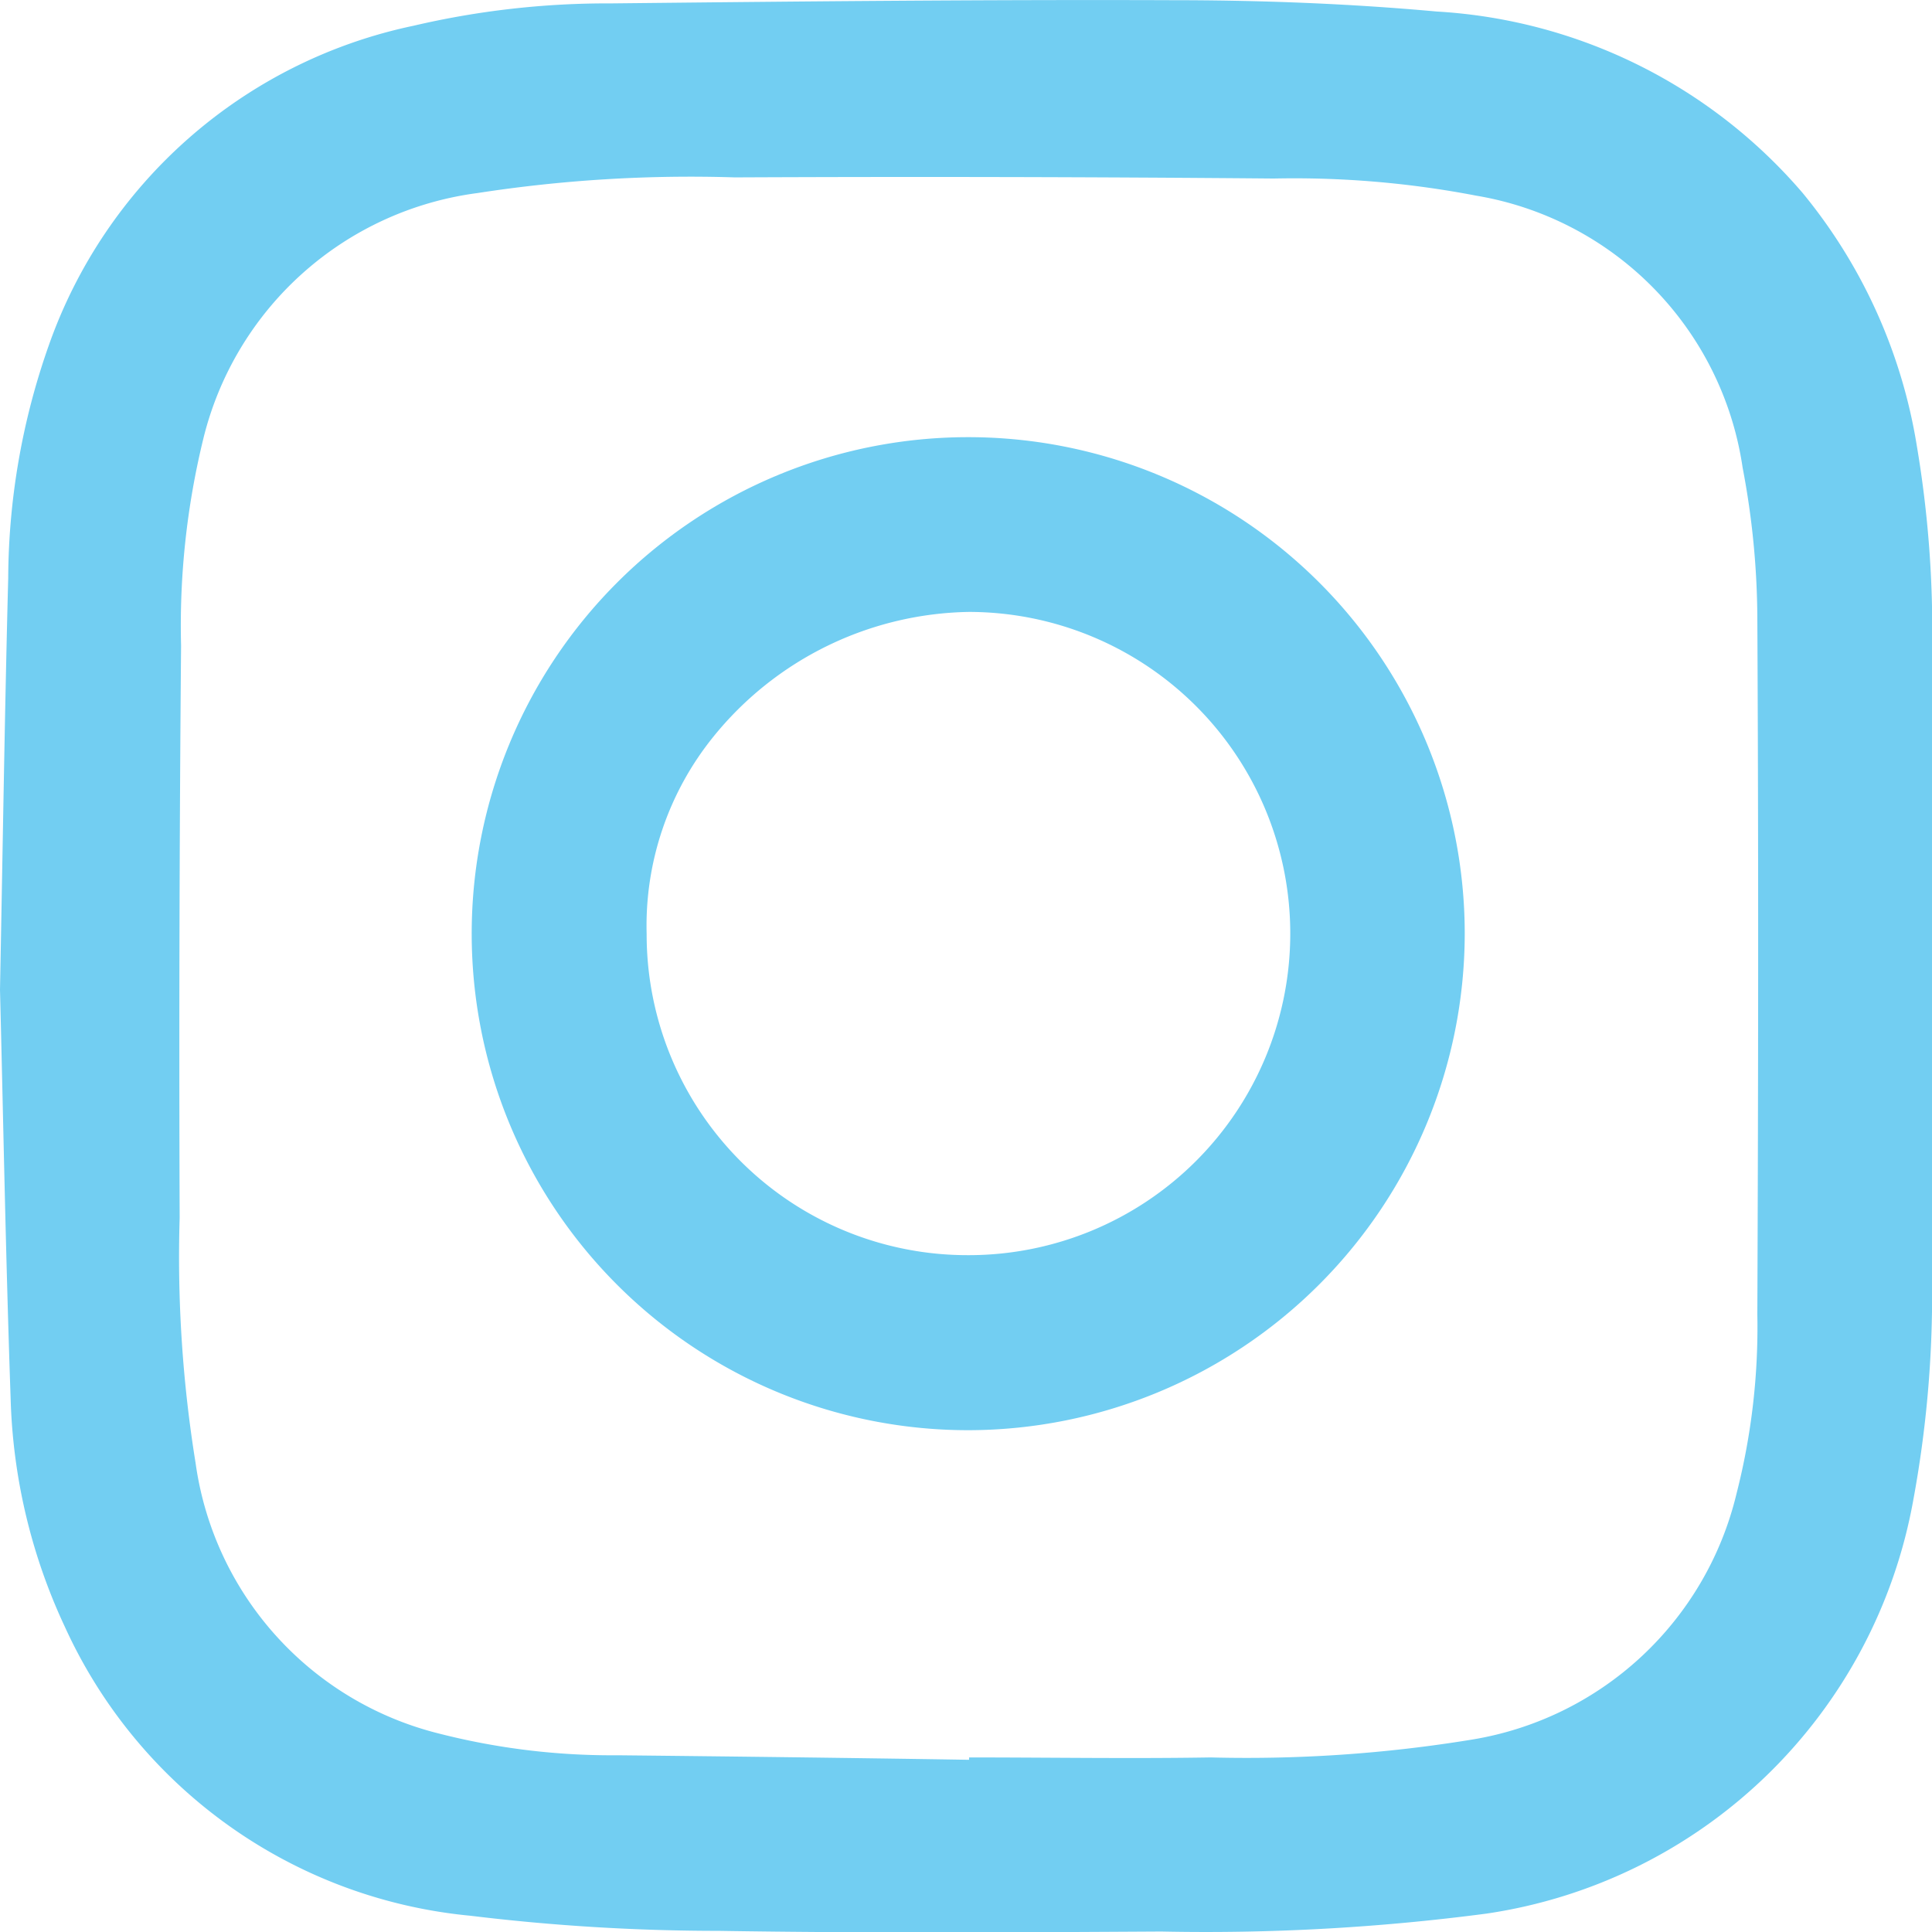 <svg xmlns="http://www.w3.org/2000/svg" width="20.475" height="20.479" viewBox="0 0 20.475 20.479">
  <g id="Group_321" data-name="Group 321" transform="translate(-1085.099 -6427.5)">
    <g id="Group_320" data-name="Group 320">
      <path id="Path_34" data-name="Path 34" d="M830.069,308.843a5.262,5.262,0,1,1,5.26-5.265A5.269,5.269,0,0,1,830.069,308.843Zm0-1.855a3.408,3.408,0,0,0,.005-6.817,3.555,3.555,0,0,0-2.708,1.323,3.187,3.187,0,0,0-.707,2.091A3.4,3.4,0,0,0,830.069,306.988Z" transform="translate(265.293 6133.814)" fill="#72cef2"/>
    </g>
  </g>
  <g id="Group_319" data-name="Group 319" transform="translate(-1085.099 -6427.158)">


    <g id="Group_317" data-name="Group 317">
      <g id="Group_316" data-name="Group 316">
        <g id="Group_315" data-name="Group 315">
          <g id="Group_314" data-name="Group 314">
            <path id="Path_33" data-name="Path 33" d="M746.662,231.186c.031-1.609.051-2.984.087-4.36a7.5,7.5,0,0,1,.428-2.463,5.237,5.237,0,0,1,3.867-3.393,9.019,9.019,0,0,1,2.094-.237c1.979-.021,3.957-.041,5.936-.034.938,0,1.878.035,2.812.12a5.527,5.527,0,0,1,3.88,1.923,5.627,5.627,0,0,1,1.21,2.679,11.743,11.743,0,0,1,.162,2.166c0,2.245,0,4.491,0,6.736a11.97,11.97,0,0,1-.2,2.275,5.394,5.394,0,0,1-4.522,4.379,22.774,22.774,0,0,1-3.446.19c-1.563.009-3.126.018-4.688-.007a21.805,21.805,0,0,1-2.632-.16,5.269,5.269,0,0,1-4.3-3.061,6.1,6.1,0,0,1-.575-2.412C746.722,234,746.695,232.478,746.662,231.186Zm10.27,8.161v-.025c.853,0,1.707.014,2.56,0a14.778,14.778,0,0,0,2.757-.187,3.457,3.457,0,0,0,2.816-2.607,7.118,7.118,0,0,0,.221-1.9c.01-2.458.013-4.917,0-7.375a8.655,8.655,0,0,0-.156-1.6,3.426,3.426,0,0,0-2.821-2.882,10.208,10.208,0,0,0-2.148-.182q-2.856-.025-5.712-.012a14.784,14.784,0,0,0-2.727.166,3.453,3.453,0,0,0-2.906,2.607,8.337,8.337,0,0,0-.235,2.189q-.026,3.032-.015,6.064a13.666,13.666,0,0,0,.169,2.6,3.442,3.442,0,0,0,2.572,2.864,7.394,7.394,0,0,0,1.9.232C754.447,239.312,755.69,239.327,756.932,239.347Z" transform="translate(338.437 6206.461)" fill="#72cef2"/>
          </g>
        </g>
      </g>
    </g>
  </g>
</svg>
